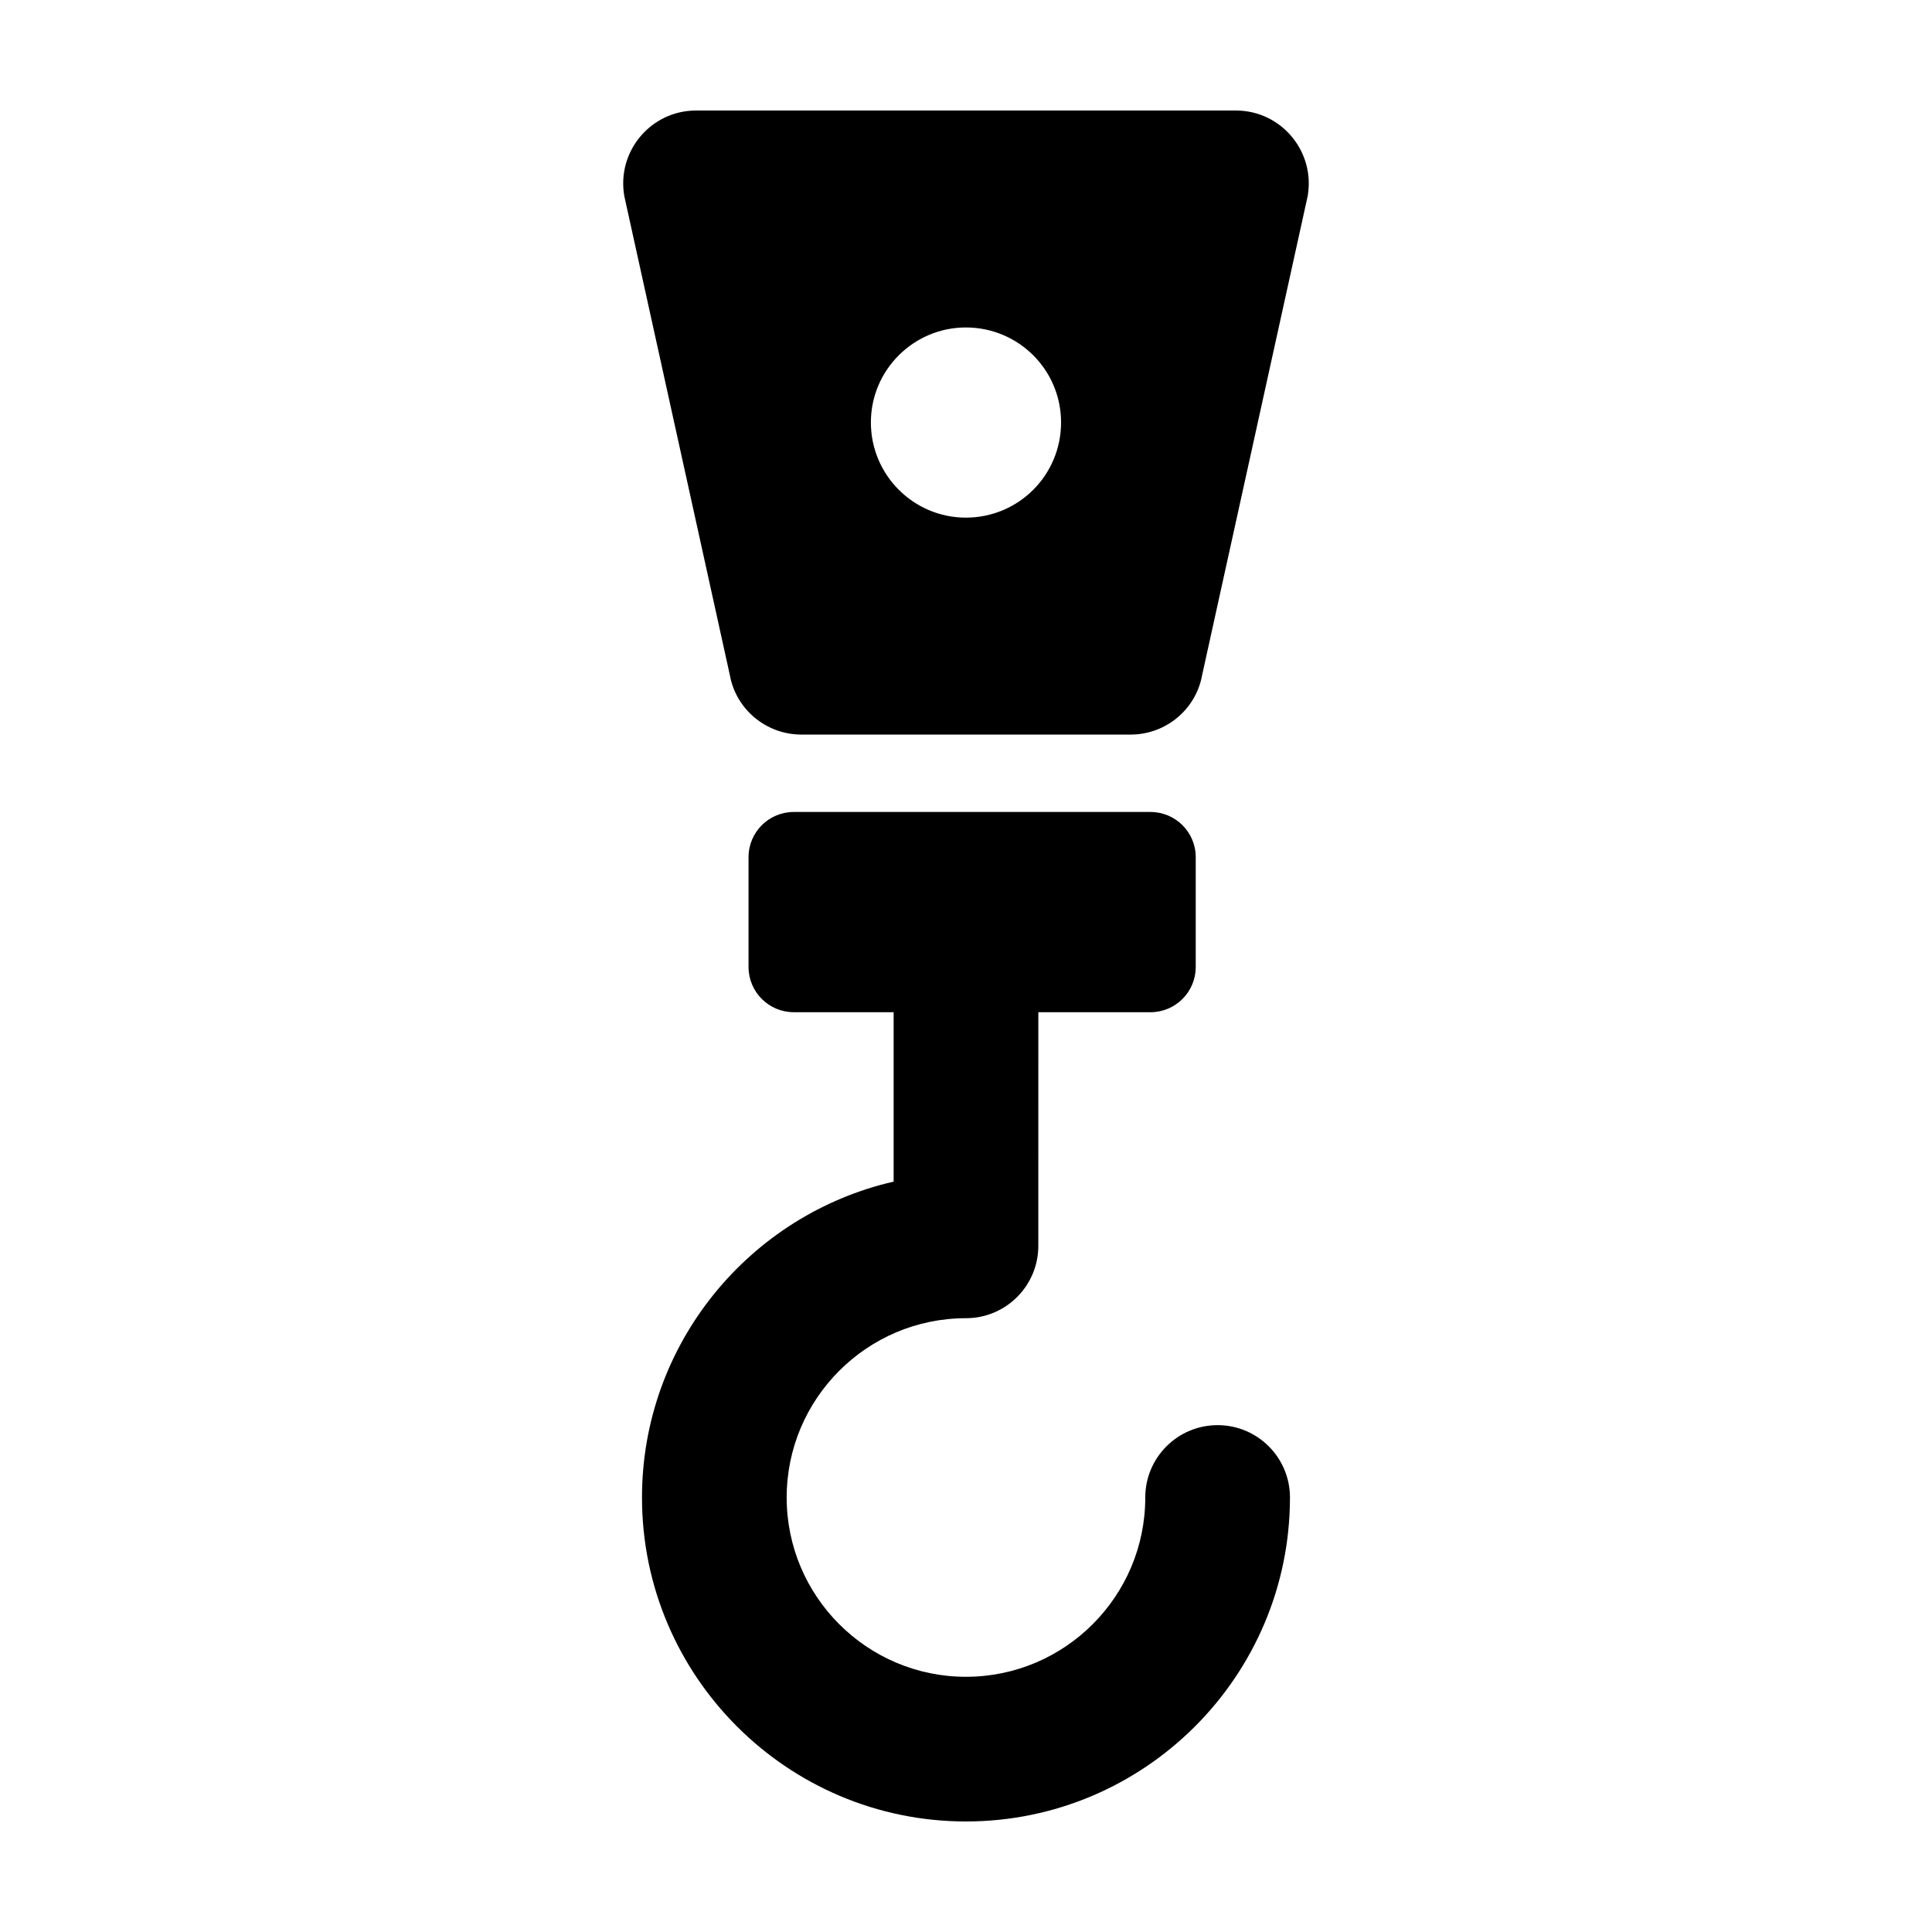 <?xml version="1.0" encoding="UTF-8"?>
<!-- The Best Svg Icon site in the world: iconSvg.co, Visit us! https://iconsvg.co -->
<svg fill="#000000" width="800px" height="800px" version="1.1" viewBox="144 144 512 512" xmlns="http://www.w3.org/2000/svg">
 <g>
  <path d="m471.52 173.29h-143.05c-12.078 0-21.137 10.953-19.004 22.766l27.945 126.82c1.629 9.18 9.707 15.793 18.957 15.793h87.281c9.227 0 17.305-6.613 18.934-15.793l27.945-126.82c2.129-11.812-6.93-22.766-19.008-22.766zm-71.562 107.89c-13.828 0-25.164-11.266-25.164-25.234 0-13.898 11.336-25.164 25.164-25.164 13.973 0 25.234 11.266 25.234 25.164 0.004 13.973-11.262 25.234-25.234 25.234z"/>
  <path d="m466.68 521.68c-10.586 0-19.172 8.586-19.172 19.172 0 26.199-21.312 47.516-47.516 47.516-26.199 0-47.516-21.312-47.516-47.516 0-26.199 21.316-47.516 47.516-47.516 10.586 0 19.172-8.586 19.172-19.172l0.004-61.918h29.73c6.613 0 11.984-5.367 11.984-11.984v-29.094c0-6.637-5.367-11.984-11.984-11.984h-94.543c-6.613 0-11.984 5.344-11.984 11.984v29.094c0 6.613 5.367 11.984 11.984 11.984h26.469v44.898c-38.145 8.734-66.688 42.949-66.688 83.703-0.004 47.348 38.516 85.859 85.859 85.859s85.859-38.516 85.859-85.859c-0.004-10.586-8.586-19.168-19.176-19.168z"/>
 </g>
</svg>